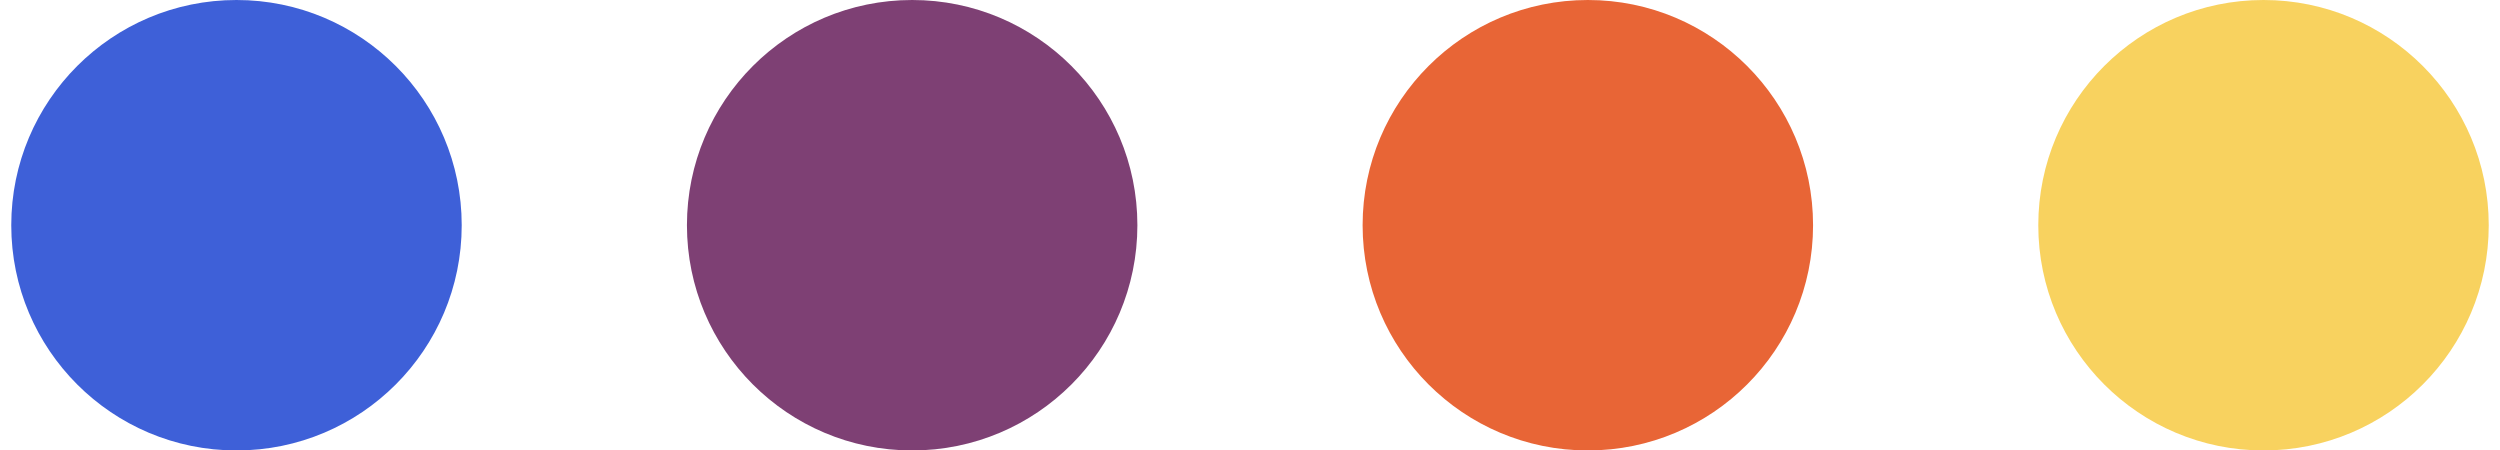 <svg width="111" height="20" viewBox="0 0 111 20" fill="none" xmlns="http://www.w3.org/2000/svg">
<circle cx="10.5" cy="10" r="10" fill="#3E60D8"/>
<circle cx="40.5" cy="10" r="10" fill="#7E4074"/>
<circle cx="70.5" cy="10" r="10" fill="#E86536"/>
<circle cx="100.5" cy="10" r="10" fill="#F8D25F"/>
</svg>
